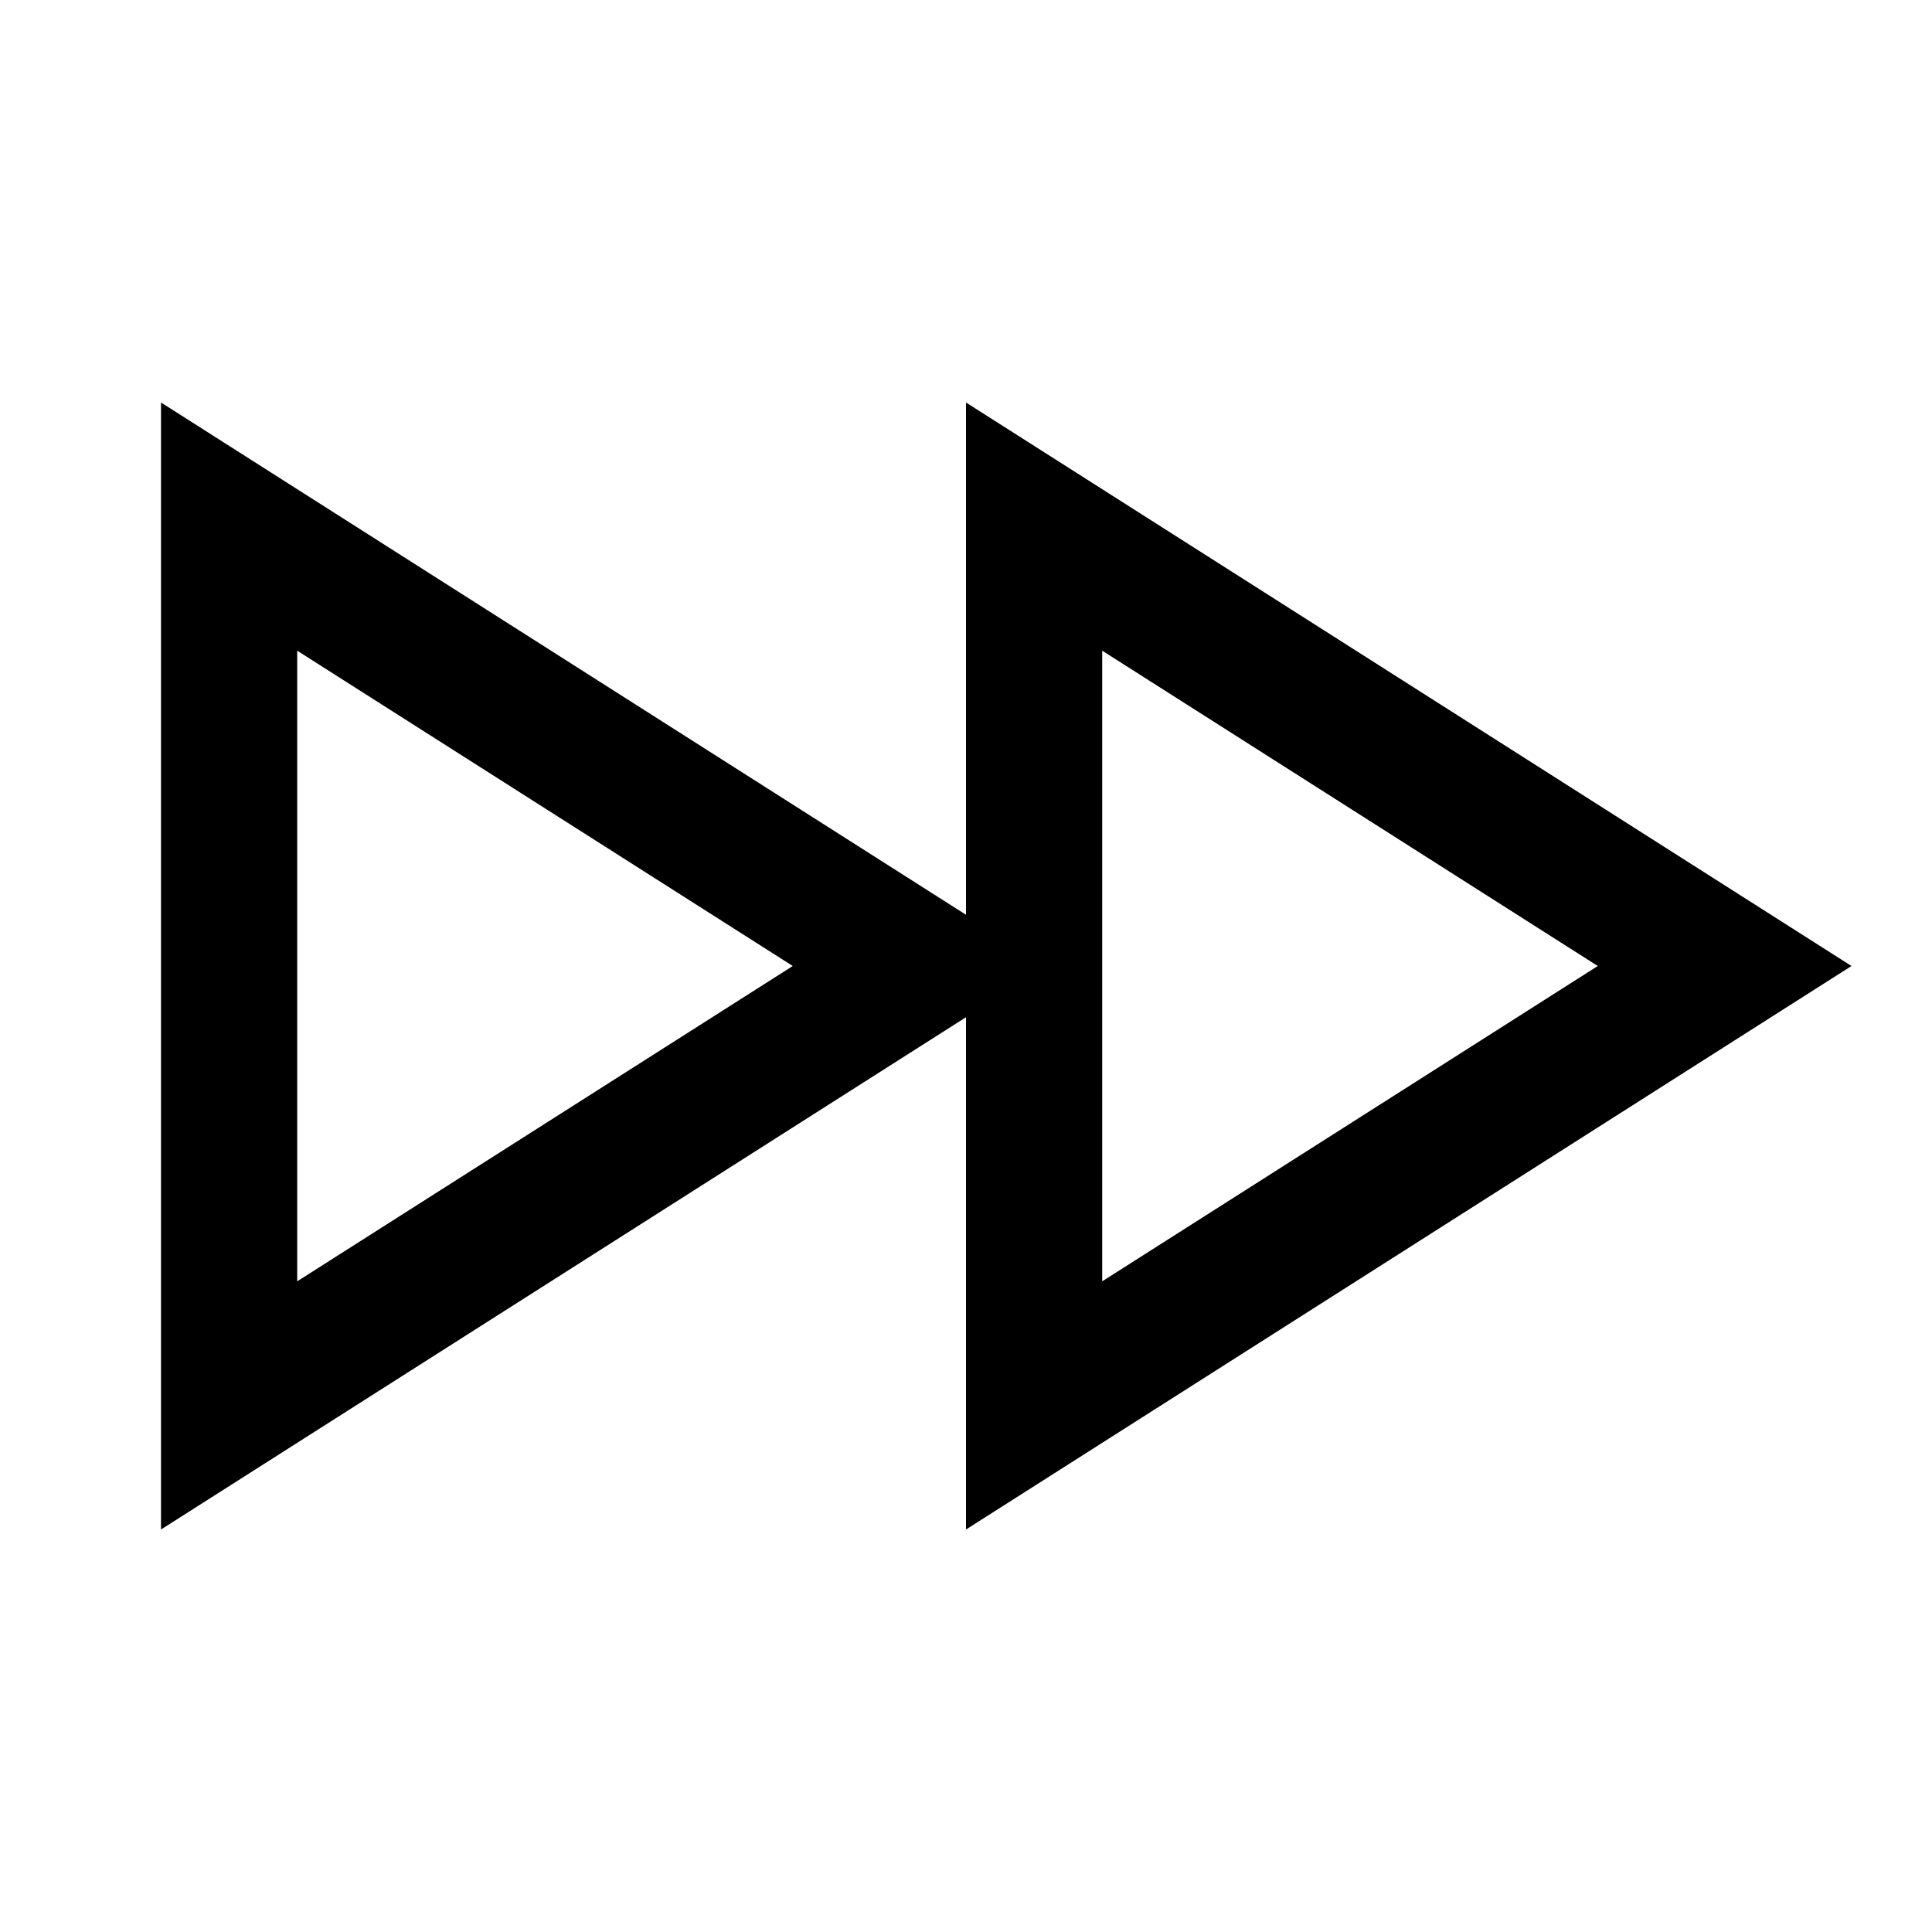 <svg width="24" height="24" viewBox="0 0 24 24" fill="none" xmlns="http://www.w3.org/2000/svg">
<path fill-rule="evenodd" clip-rule="evenodd" d="M13 12L2 5V19L13 12ZM9.848 12L3.692 8.083L3.692 15.917L9.848 12Z" fill="black"/>
<path fill-rule="evenodd" clip-rule="evenodd" d="M23 12L12 5V19L23 12ZM19.848 12L13.692 8.083L13.692 15.917L19.848 12Z" fill="black"/>
</svg>
